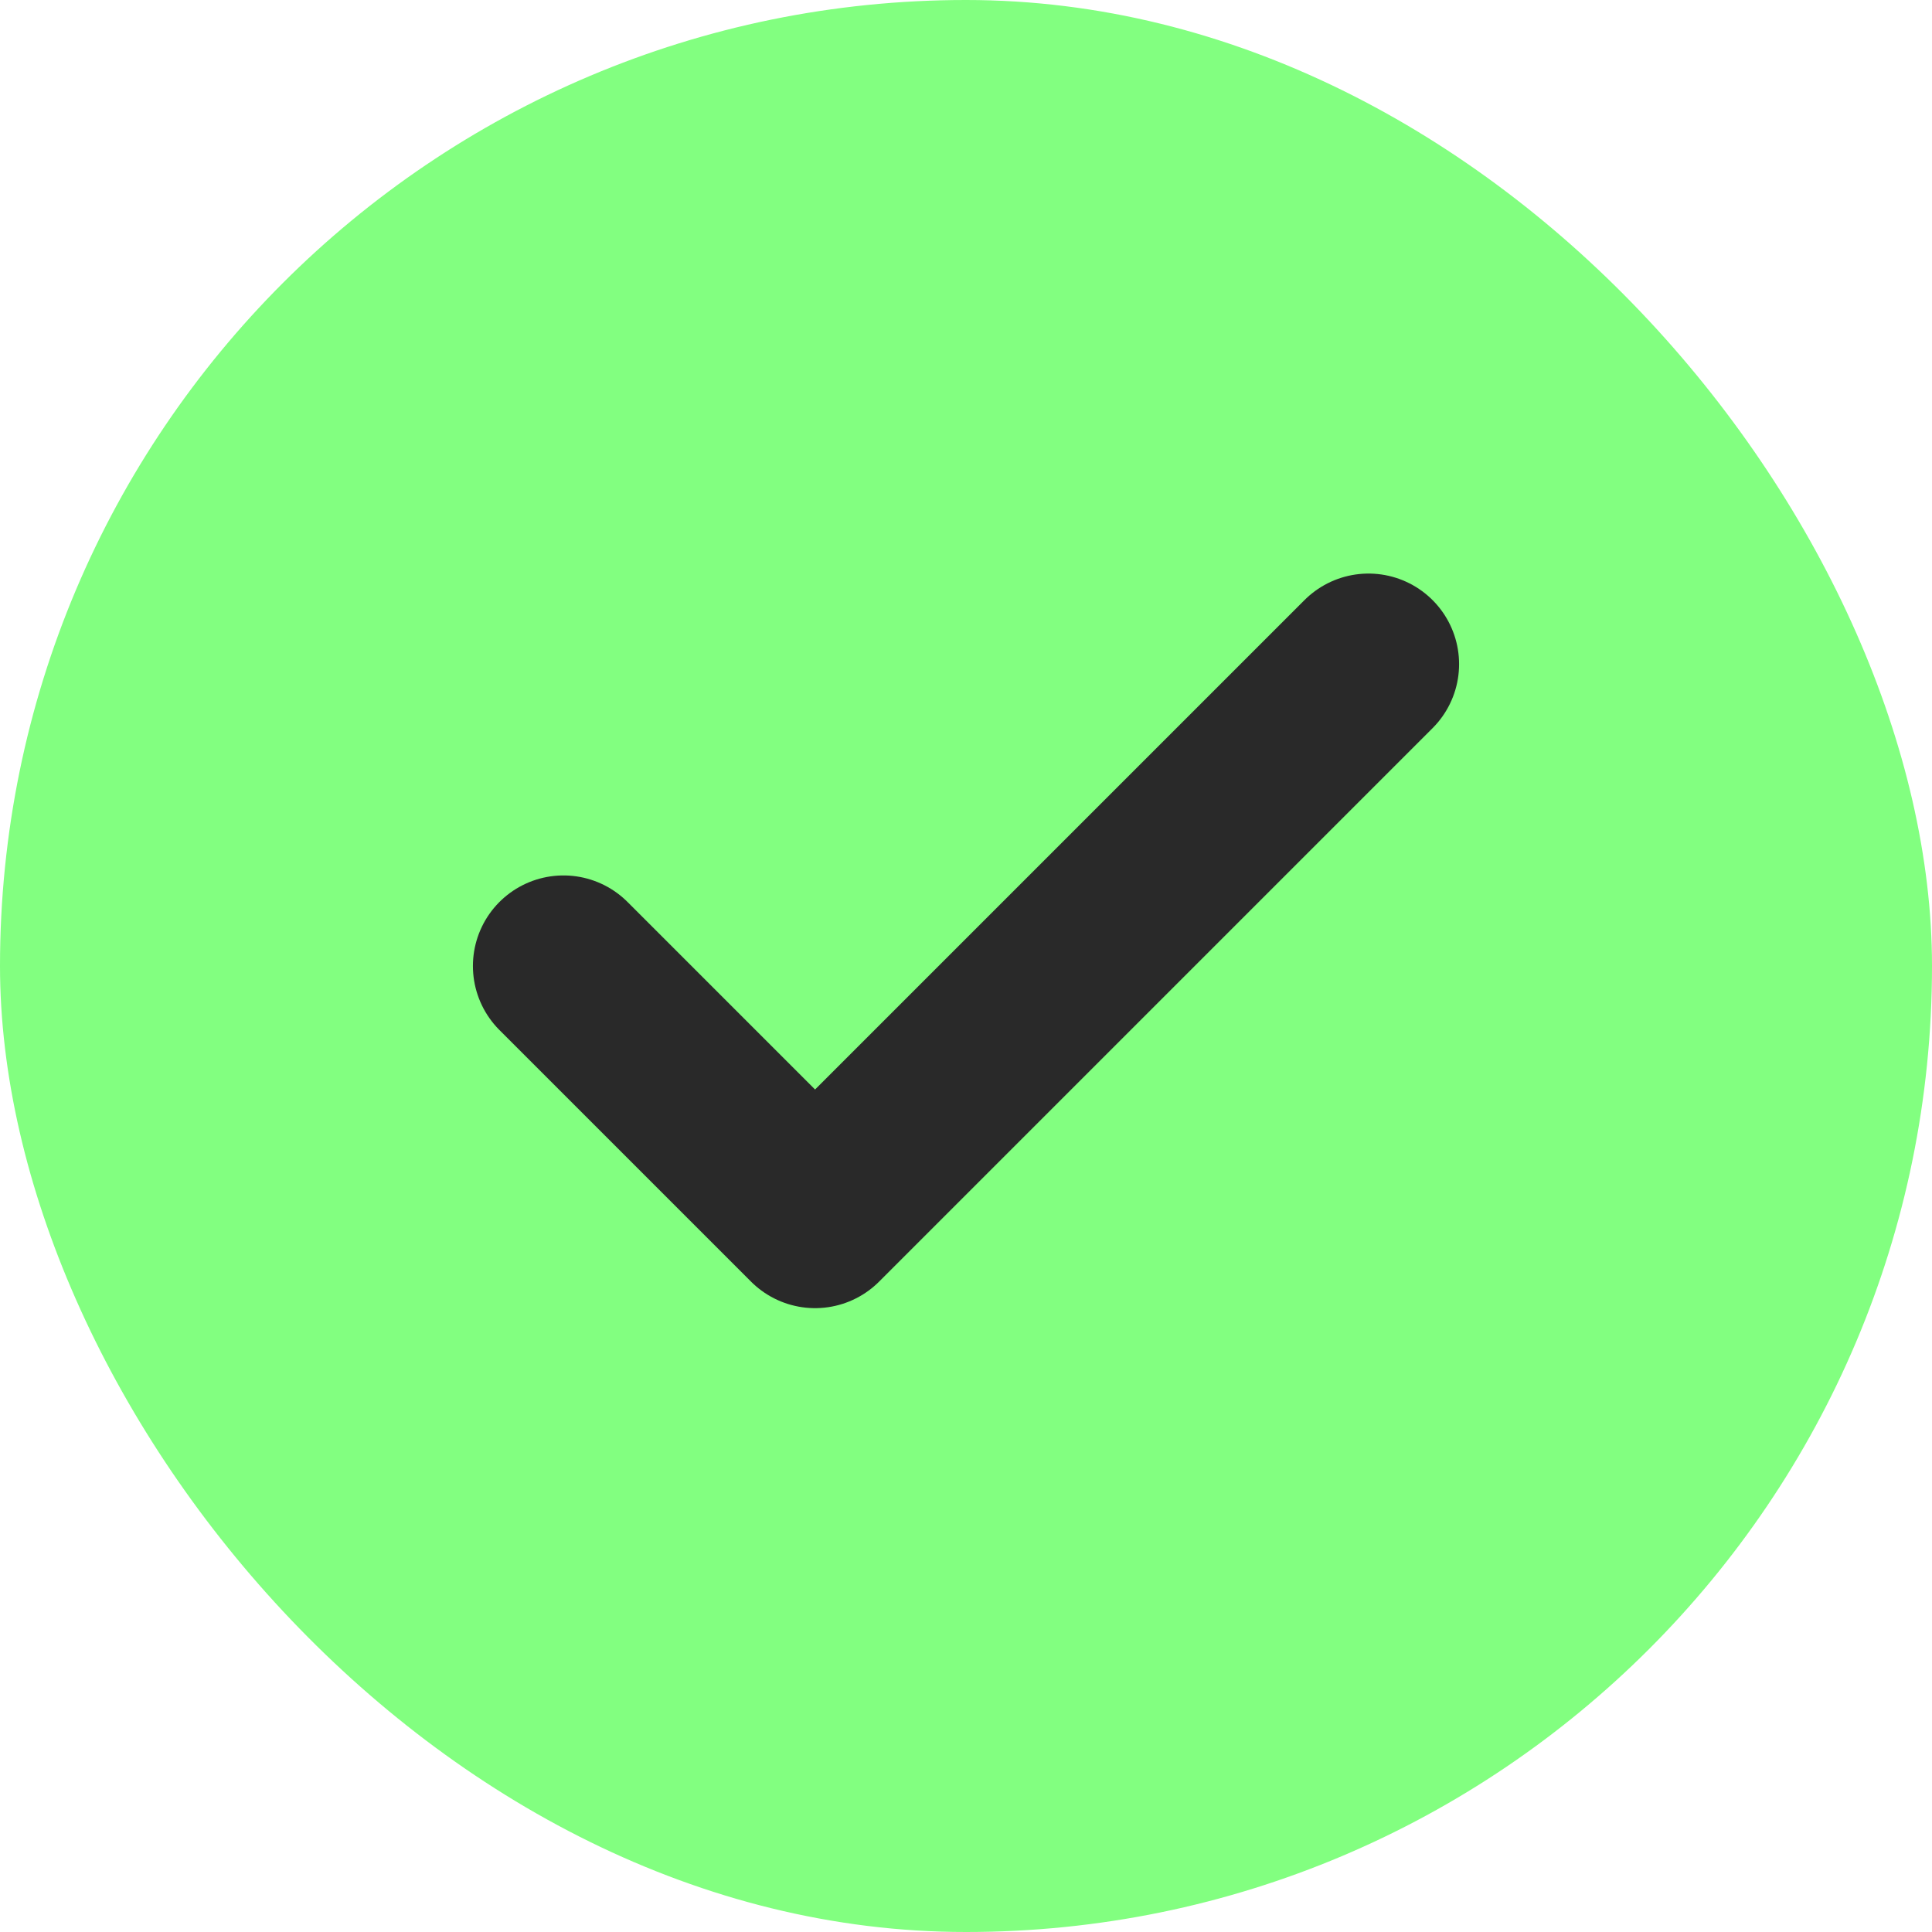 <?xml version="1.0" encoding="utf-8"?>
<svg xmlns="http://www.w3.org/2000/svg" fill="none" height="32" viewBox="0 0 32 32" width="32">
<rect fill="#82FF80" height="32" rx="16" width="32"/>
<path d="M22.667 11L13.5 20.167L9.333 16" stroke="#292929" stroke-linecap="round" stroke-linejoin="round" stroke-width="3"/>
</svg>